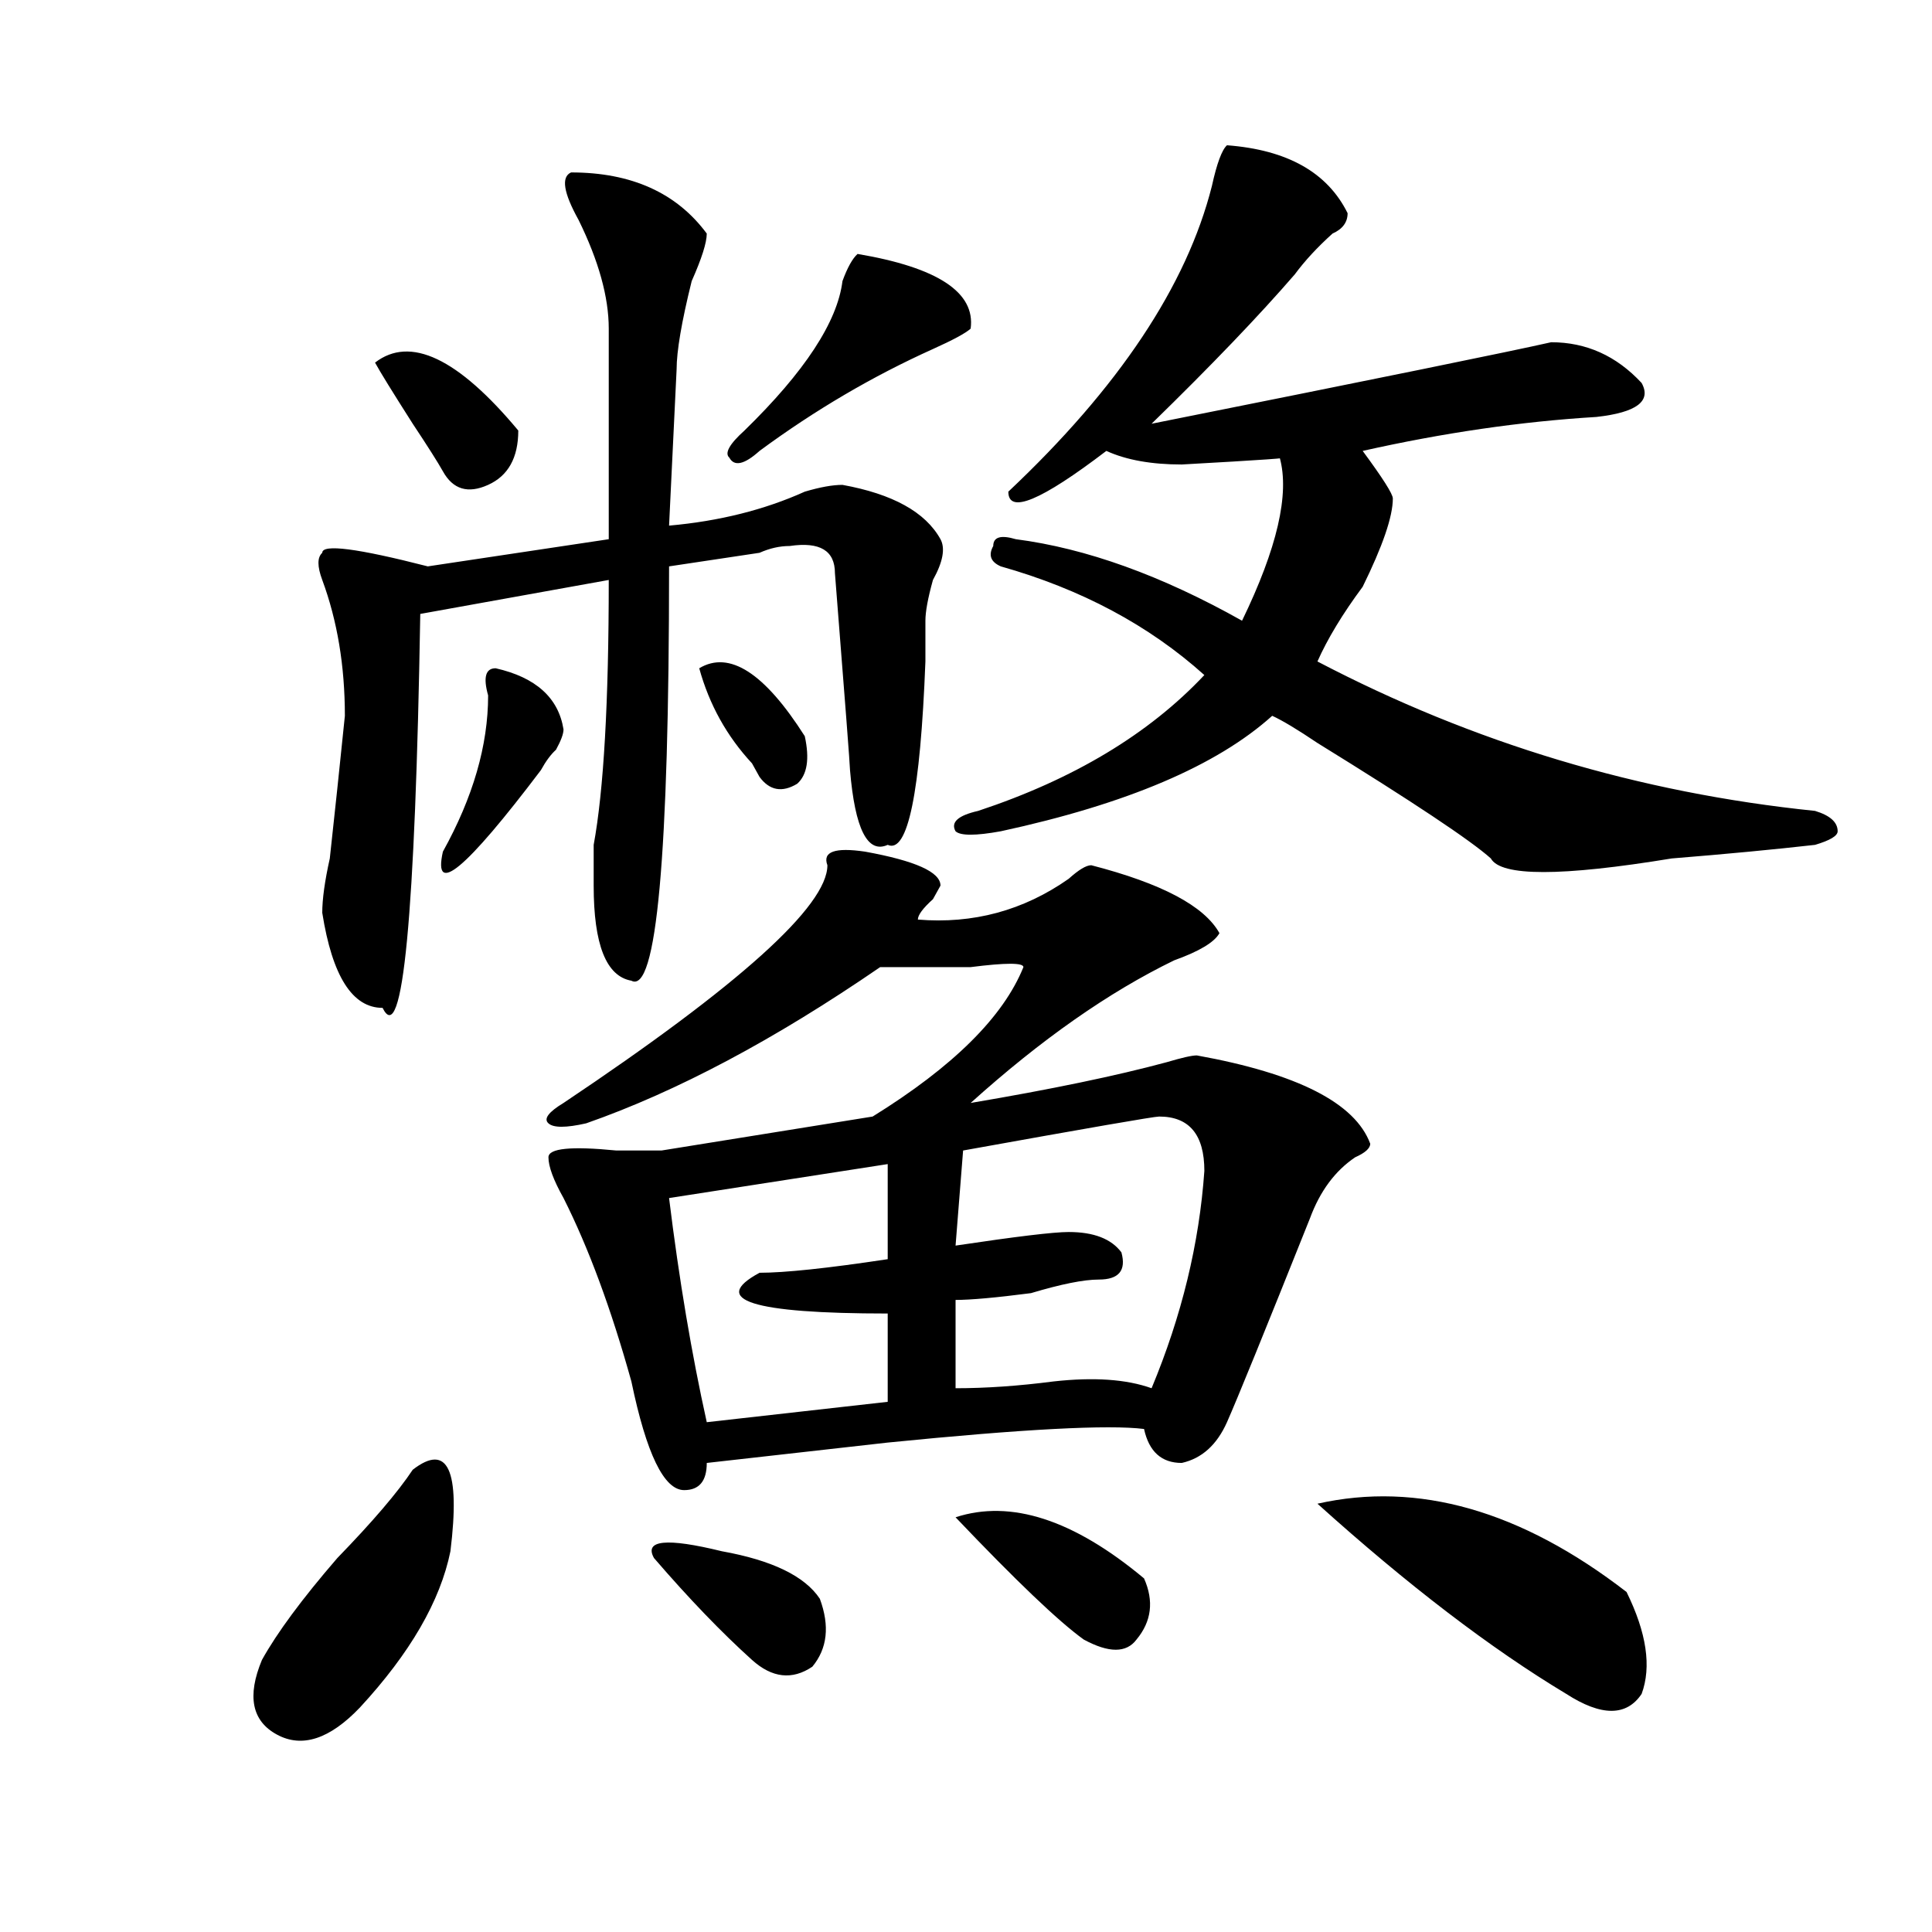 <?xml version="1.0" encoding="utf-8"?>
<!-- Generator: Adobe Illustrator 16.0.0, SVG Export Plug-In . SVG Version: 6.00 Build 0)  -->
<!DOCTYPE svg PUBLIC "-//W3C//DTD SVG 1.1//EN" "http://www.w3.org/Graphics/SVG/1.1/DTD/svg11.dtd">
<svg version="1.1" id="图层_1" xmlns="http://www.w3.org/2000/svg" xmlns:xlink="http://www.w3.org/1999/xlink" x="0px" y="0px"
	 width="1000px" height="1000px" viewBox="0 0 1000 1000" enable-background="new 0 0 1000 1000" xml:space="preserve">
<path d="M213.629,760.734c18.17-14.063,24.695,0,19.512,42.188c-5.244,25.763-20.853,52.734-46.828,80.859
	c-15.609,16.369-29.938,21.094-42.926,14.063c-13.048-7.031-15.609-19.94-7.805-38.672c7.805-14.063,20.792-31.641,39.023-52.734
	C192.776,787.706,205.825,772.489,213.629,760.734z M295.578,89.25c31.219,0,54.633,10.547,70.242,31.641
	c0,4.724-2.621,12.909-7.805,24.609c-5.243,21.094-7.805,36.364-7.805,45.703l-3.902,80.859c25.976-2.308,49.39-8.185,70.242-17.578
	c7.805-2.308,14.269-3.516,19.512-3.516c25.976,4.724,42.926,14.063,50.73,28.125c2.562,4.724,1.281,11.755-3.902,21.094
	c-2.621,9.394-3.902,16.425-3.902,21.094c0,4.724,0,11.755,0,21.094c-2.621,68.005-9.146,99.646-19.512,94.922
	c-10.426,4.724-16.95-8.185-19.512-38.672c0-2.308-2.621-36.31-7.805-101.953c0-11.7-7.805-16.37-23.414-14.063
	c-5.243,0-10.426,1.208-15.609,3.516c-15.609,2.362-31.219,4.724-46.828,7.031c0,150.019-6.523,221.484-19.512,214.453
	c-13.048-2.308-19.512-18.731-19.512-49.219c0-4.669,0-11.7,0-21.094c5.184-28.125,7.805-73.828,7.805-137.109l-97.558,17.578
	c-2.622,157.05-9.146,225-19.512,203.906c-15.609,0-26.036-16.37-31.219-49.219c0-7.031,1.281-16.37,3.902-28.125
	c2.561-23.401,5.183-48.011,7.805-73.828c0-25.763-3.902-49.219-11.707-70.313c-2.622-7.031-2.622-11.7,0-14.063
	c0-4.669,18.17-2.308,54.633,7.031l93.656-14.063V170.109c0-16.37-5.243-35.156-15.609-56.25
	C291.676,99.797,290.335,91.612,295.578,89.25z M194.118,187.688c18.17-14.063,42.925-2.308,74.144,35.156
	c0,14.063-5.243,23.456-15.609,28.125c-10.426,4.724-18.23,2.362-23.414-7.031c-2.622-4.669-7.805-12.854-15.609-24.609
	C203.203,202.958,196.679,192.411,194.118,187.688z M256.555,345.891c20.793,4.724,32.5,15.271,35.121,31.641
	c0,2.362-1.341,5.878-3.902,10.547c-2.621,2.362-5.243,5.878-7.805,10.547c-39.023,51.581-55.974,65.644-50.73,42.188
	c15.609-28.125,23.414-55.042,23.414-80.859C250.031,350.614,251.312,345.891,256.555,345.891z M447.77,440.813
	c25.976,4.724,39.023,10.547,39.023,17.578l-3.902,7.031c-5.243,4.724-7.805,8.239-7.805,10.547
	c28.598,2.362,54.633-4.669,78.047-21.094c5.184-4.669,9.086-7.031,11.707-7.031c36.402,9.394,58.535,21.094,66.34,35.156
	c-2.621,4.724-10.426,9.394-23.414,14.063c-33.84,16.425-68.961,41.034-105.363,73.828c41.585-7.031,75.426-14.063,101.461-21.094
	c7.805-2.308,12.988-3.516,15.609-3.516c52.012,9.394,81.949,24.609,89.754,45.703c0,2.362-2.621,4.724-7.805,7.031
	c-10.426,7.031-18.23,17.578-23.414,31.641c-23.414,58.612-37.742,93.769-42.926,105.469c-5.243,11.755-13.048,18.786-23.414,21.094
	c-10.426,0-16.95-5.823-19.512-17.578c-18.23-2.308-62.438,0-132.68,7.031c-41.645,4.724-72.863,8.239-93.656,10.547
	c0,9.394-3.902,14.063-11.707,14.063c-10.426,0-19.512-18.731-27.316-56.25c-10.426-37.464-22.133-69.104-35.121-94.922
	c-5.243-9.339-7.805-16.37-7.805-21.094c0-4.669,11.707-5.823,35.121-3.516c10.366,0,18.171,0,23.414,0l109.266-17.578
	c41.585-25.763,67.621-51.526,78.047-77.344c0-2.308-9.146-2.308-27.316,0c-20.853,0-36.462,0-46.828,0
	c-54.633,37.519-105.363,64.489-152.191,80.859c-10.426,2.362-16.95,2.362-19.512,0c-2.621-2.308,0-5.823,7.805-10.547
	c91.035-60.919,136.582-101.953,136.582-123.047C425.637,440.813,432.16,438.505,447.77,440.813z M338.504,806.438
	c-5.243-9.339,6.464-10.547,35.121-3.516c25.976,4.669,42.926,12.854,50.73,24.609c5.184,14.063,3.902,25.763-3.902,35.156
	c-10.426,7.031-20.853,5.822-31.219-3.516C373.625,845.109,356.675,827.531,338.504,806.438z M459.477,602.531l-113.168,17.578
	c5.184,42.188,11.707,80.859,19.512,116.016l93.656-10.547v-45.703c-70.242,0-92.375-7.031-66.34-21.094
	c12.988,0,35.121-2.308,66.34-7.031V602.531z M361.918,345.891c15.609-9.339,33.78,2.362,54.633,35.156
	c2.562,11.755,1.281,19.94-3.902,24.609c-7.805,4.724-14.328,3.516-19.512-3.516l-3.902-7.031
	C376.187,381.047,367.102,364.677,361.918,345.891z M443.867,131.438c41.585,7.031,61.097,19.94,58.535,38.672
	c-2.621,2.362-9.146,5.878-19.512,10.547c-31.219,14.063-61.156,31.641-89.754,52.734c-7.805,7.031-13.048,8.239-15.609,3.516
	c-2.621-2.308,0-7.031,7.805-14.063c31.219-30.433,48.109-56.25,50.73-77.344C438.624,138.469,441.246,133.8,443.867,131.438z
	 M635.082,75.188c31.219,2.362,52.012,14.063,62.438,35.156c0,4.724-2.621,8.239-7.805,10.547
	c-7.805,7.031-14.328,14.063-19.512,21.094c-18.23,21.094-42.926,46.911-74.145,77.344c117.07-23.401,185.972-37.464,206.824-42.188
	c18.171,0,33.78,7.031,46.828,21.094c5.184,9.394-2.621,15.271-23.414,17.578c-39.023,2.362-79.388,8.239-120.973,17.578
	c10.366,14.063,15.609,22.302,15.609,24.609c0,9.394-5.243,24.609-15.609,45.703c-10.426,14.063-18.23,26.972-23.414,38.672
	c80.608,42.188,166.46,68.005,257.555,77.344c7.805,2.362,11.707,5.878,11.707,10.547c0,2.362-3.902,4.724-11.707,7.031
	c-20.853,2.362-45.547,4.724-74.145,7.031c-57.254,9.394-88.473,9.394-93.656,0c-10.426-9.339-40.364-29.278-89.754-59.766
	c-10.426-7.031-18.23-11.7-23.414-14.063c-28.657,25.817-75.485,45.703-140.484,59.766c-13.048,2.362-20.853,2.362-23.414,0
	c-2.621-4.669,1.281-8.185,11.707-10.547c49.39-16.37,88.413-39.825,117.07-70.313c-28.657-25.763-63.778-44.495-105.363-56.25
	c-5.243-2.308-6.523-5.823-3.902-10.547c0-4.669,3.902-5.823,11.707-3.516c36.402,4.724,75.426,18.786,117.07,42.188
	c18.171-37.464,24.695-65.589,19.512-84.375c7.805,0-9.146,1.208-50.73,3.516c-15.609,0-28.657-2.308-39.023-7.031
	c-33.84,25.817-50.73,32.849-50.73,21.094c57.194-53.888,92.315-106.622,105.363-158.203
	C629.839,84.581,632.461,77.55,635.082,75.188z M623.375,606.047c0-18.731-7.805-28.125-23.414-28.125
	c-2.621,0-36.462,5.878-101.461,17.578l-3.902,49.219c31.219-4.669,50.73-7.031,58.535-7.031c12.988,0,22.073,3.516,27.316,10.547
	c2.562,9.394-1.341,14.063-11.707,14.063c-7.805,0-19.512,2.362-35.121,7.031c-18.23,2.362-31.219,3.516-39.023,3.516v45.703
	c15.609,0,32.5-1.153,50.73-3.516c20.793-2.308,37.683-1.153,50.73,3.516C611.668,681.083,620.754,643.565,623.375,606.047z
	 M494.598,785.344c28.598-9.339,61.097,1.208,97.559,31.641c5.184,11.7,3.902,22.247-3.902,31.641
	c-5.243,7.031-14.328,7.031-27.316,0C547.89,839.231,525.816,818.138,494.598,785.344z M681.91,778.313
	c52.012-11.7,105.363,3.516,159.996,45.703c10.366,21.094,12.988,38.672,7.805,52.734c-7.805,11.7-20.853,11.7-39.023,0
	C771.664,853.294,728.738,820.5,681.91,778.313z"/>
</svg>
